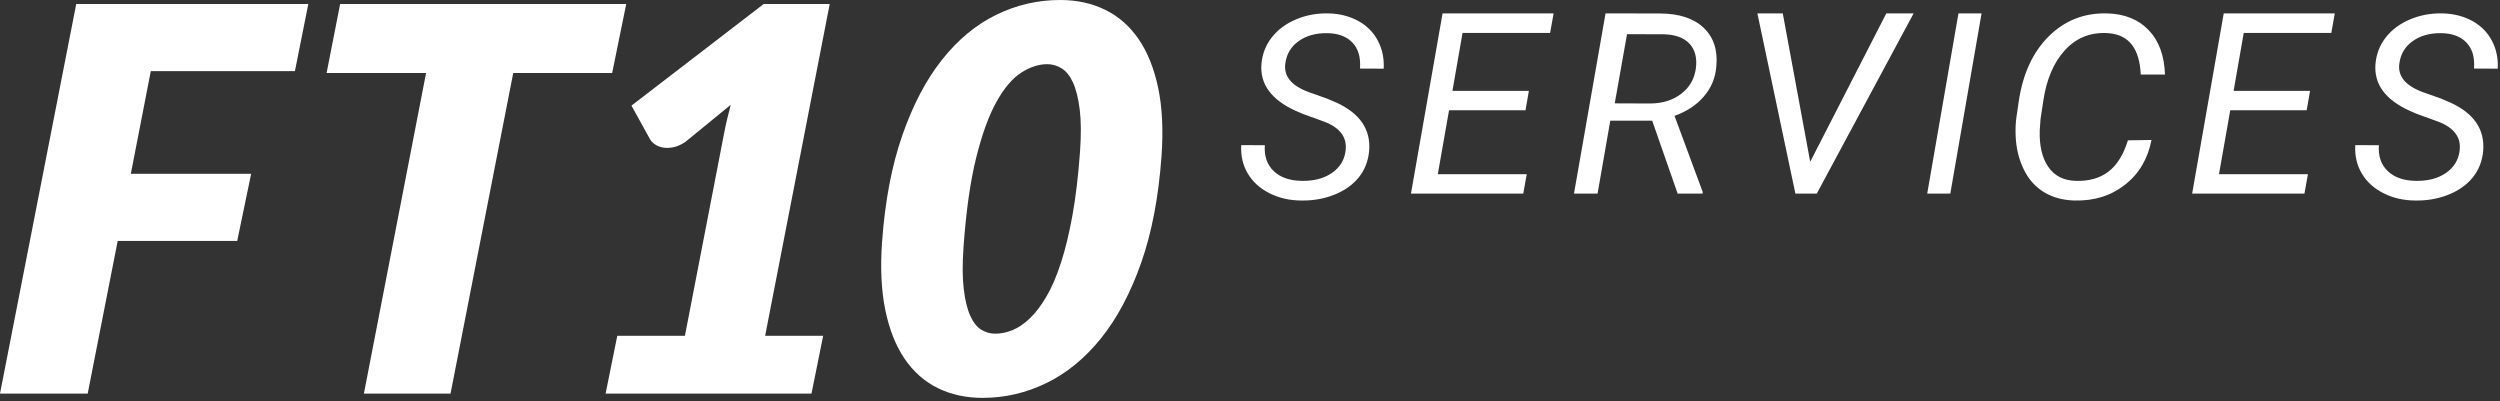 <?xml version="1.0" encoding="UTF-8"?>
<svg width="187px" height="30px" viewBox="0 0 187 30" version="1.1" xmlns="http://www.w3.org/2000/svg" xmlns:xlink="http://www.w3.org/1999/xlink">
    <rect x="0" y="0" width="187" height="30" fill="#333333" stroke="none"/>
    <!-- Generator: Sketch 54.1 (76490) - https://sketchapp.com -->
    <title>Logo White Wide</title>
    <desc>Created with Sketch.</desc>
    <g id="Logo-White-Wide" stroke="none" stroke-width="1" fill="none" fill-rule="evenodd">
        <polygon id="Path" fill="#FFFFFF" fill-rule="nonzero" points="11.28 5.32 9.786 13 18.786 13 17.744 18.02 8.804 18.02 6.56 29.44 -1.13686838e-13 29.44 5.702 0.3 23.062 0.3 22.06 5.32"></polygon>
        <polygon id="Path" fill="#FFFFFF" fill-rule="nonzero" points="45.79 5.46 38.39 5.46 33.7 29.44 27.22 29.44 31.87 5.46 24.43 5.46 25.442 0.3 46.842 0.3"></polygon>
        <path d="M61.572,25.12 L60.7,29.44 L45.3,29.44 L46.172,25.12 L51.232,25.12 L54.165,9.96 C54.23,9.613 54.306,9.263 54.391,8.91 C54.477,8.557 54.566,8.2 54.658,7.84 L51.258,10.62 C50.936,10.833 50.629,10.967 50.339,11.02 C50.048,11.073 49.788,11.077 49.558,11.03 C49.328,10.983 49.131,10.9 48.966,10.78 C48.801,10.66 48.684,10.533 48.614,10.4 L47.234,7.9 L57.122,0.3 L62.062,0.3 L57.232,25.12 L61.572,25.12 Z" id="Path" fill="#FFFFFF" fill-rule="nonzero"></path>
        <path d="M86.88,11.7 C86.66,14.753 86.151,17.41 85.355,19.67 C84.558,21.93 83.56,23.807 82.359,25.3 C81.158,26.793 79.797,27.91 78.277,28.65 C76.757,29.39 75.164,29.76 73.497,29.76 C72.257,29.76 71.141,29.517 70.15,29.03 C69.158,28.543 68.331,27.813 67.668,26.84 C67.004,25.867 66.522,24.65 66.221,23.19 C65.92,21.73 65.839,20.027 65.98,18.08 C66.199,15.04 66.704,12.387 67.494,10.12 C68.284,7.853 69.273,5.97 70.461,4.47 C71.65,2.97 73,1.85 74.514,1.11 C76.027,0.37 77.624,0 79.304,0 C80.544,0 81.663,0.243 82.661,0.73 C83.659,1.217 84.493,1.947 85.163,2.92 C85.833,3.893 86.322,5.11 86.63,6.57 C86.938,8.03 87.021,9.74 86.88,11.7 Z M80.783,11.38 C80.875,10.1 80.869,9.037 80.763,8.19 C80.657,7.343 80.489,6.67 80.259,6.17 C80.028,5.67 79.744,5.317 79.405,5.11 C79.067,4.903 78.711,4.8 78.338,4.8 C77.698,4.8 77.046,5.013 76.381,5.44 C75.717,5.867 75.098,6.6 74.523,7.64 C73.948,8.68 73.444,10.077 73.01,11.83 C72.577,13.583 72.265,15.787 72.074,18.44 C71.982,19.707 71.986,20.76 72.086,21.6 C72.185,22.44 72.347,23.11 72.571,23.61 C72.795,24.11 73.069,24.46 73.395,24.66 C73.72,24.86 74.07,24.96 74.443,24.96 C74.87,24.96 75.303,24.87 75.743,24.69 C76.182,24.51 76.617,24.213 77.047,23.8 C77.477,23.387 77.889,22.84 78.285,22.16 C78.681,21.48 79.042,20.637 79.368,19.63 C79.694,18.623 79.979,17.44 80.224,16.08 C80.469,14.72 80.655,13.153 80.783,11.38 Z" id="Combined-Shape" fill="#FFFFFF" fill-rule="nonzero"></path>
        <path d="M100.647,11.303 C100.785,10.305 100.265,9.575 99.088,9.113 L97.464,8.524 L96.919,8.29 C95.091,7.46 94.237,6.294 94.356,4.791 C94.418,4.036 94.678,3.369 95.135,2.789 C95.592,2.209 96.198,1.761 96.952,1.446 C97.706,1.131 98.509,0.983 99.361,1.002 C100.187,1.02 100.924,1.204 101.572,1.554 C102.22,1.903 102.713,2.391 103.051,3.018 C103.389,3.645 103.539,4.351 103.502,5.137 L101.727,5.128 C101.789,4.292 101.602,3.645 101.163,3.186 C100.725,2.728 100.099,2.492 99.285,2.48 C98.428,2.467 97.711,2.667 97.135,3.079 C96.559,3.49 96.227,4.052 96.14,4.763 C96.015,5.692 96.587,6.397 97.858,6.877 L99.257,7.373 L99.962,7.673 C101.727,8.483 102.544,9.687 102.412,11.284 C102.343,12.051 102.084,12.714 101.633,13.272 C101.182,13.83 100.57,14.262 99.797,14.568 C99.024,14.874 98.193,15.017 97.304,14.998 C96.447,14.992 95.662,14.81 94.952,14.451 C94.241,14.092 93.702,13.601 93.332,12.977 C92.963,12.354 92.8,11.646 92.844,10.854 L94.609,10.863 C94.553,11.674 94.774,12.318 95.271,12.795 C95.769,13.272 96.472,13.517 97.379,13.529 C98.287,13.542 99.035,13.345 99.623,12.94 C100.212,12.535 100.553,11.989 100.647,11.303 Z M114.108,8.25 L108.389,8.25 L107.548,13.028 L114.201,13.028 L113.939,14.481 L105.54,14.481 L107.904,1 L116.21,1 L115.948,2.463 L109.398,2.463 L108.642,6.796 L114.36,6.796 L114.108,8.25 Z M123.584,9.028 L120.449,9.028 L119.498,14.481 L117.734,14.481 L120.095,1 L124.182,1.009 C125.606,1.015 126.691,1.373 127.438,2.083 C128.184,2.793 128.498,3.759 128.38,4.981 C128.312,5.827 128.002,6.571 127.452,7.213 C126.901,7.855 126.169,8.34 125.255,8.667 L127.363,14.361 L127.354,14.481 L125.488,14.481 L123.584,9.028 Z M120.783,7.731 L123.421,7.741 C124.339,7.741 125.113,7.502 125.744,7.023 C126.375,6.545 126.745,5.906 126.853,5.106 C126.949,4.325 126.79,3.712 126.375,3.268 C125.961,2.824 125.33,2.59 124.482,2.565 L121.701,2.556 L120.783,7.731 Z M135.403,12.102 L141.097,1 L143.14,1 L135.895,14.481 L134.295,14.481 L131.453,1 L133.351,1 L135.403,12.102 Z M145.883,14.481 L144.156,14.481 L146.493,1 L148.221,1 L145.883,14.481 Z M160.932,10.469 C160.661,11.879 160.001,12.995 158.951,13.819 C157.902,14.642 156.645,15.035 155.179,14.998 C154.307,14.979 153.545,14.771 152.893,14.375 C152.241,13.979 151.734,13.409 151.372,12.663 C151.01,11.918 150.81,11.093 150.772,10.189 C150.746,9.677 150.768,9.178 150.839,8.692 L151.004,7.569 C151.308,5.523 152.052,3.909 153.237,2.727 C154.422,1.545 155.863,0.97 157.562,1.001 C158.885,1.026 159.935,1.439 160.709,2.241 C161.484,3.042 161.894,4.154 161.94,5.576 L160.128,5.576 C160.044,3.668 159.269,2.638 157.804,2.489 L157.484,2.47 C156.264,2.439 155.245,2.877 154.428,3.785 C153.611,4.692 153.083,5.932 152.844,7.504 L152.631,8.916 L152.573,9.74 C152.534,10.887 152.746,11.799 153.208,12.476 C153.669,13.153 154.355,13.504 155.266,13.529 C156.247,13.56 157.059,13.332 157.702,12.846 C158.344,12.359 158.834,11.576 159.169,10.497 L160.932,10.469 Z M172.54,8.25 L166.822,8.25 L165.981,13.028 L172.633,13.028 L172.372,14.481 L163.972,14.481 L166.336,1 L174.642,1 L174.381,2.463 L167.831,2.463 L167.074,6.796 L172.792,6.796 L172.54,8.25 Z M183.977,11.303 C184.114,10.305 183.595,9.575 182.418,9.113 L180.794,8.524 L180.249,8.29 C178.421,7.46 177.566,6.294 177.685,4.791 C177.748,4.036 178.008,3.369 178.465,2.789 C178.922,2.209 179.527,1.761 180.282,1.446 C181.036,1.131 181.839,0.983 182.69,1.002 C183.517,1.02 184.254,1.204 184.902,1.554 C185.55,1.903 186.043,2.391 186.381,3.018 C186.719,3.645 186.869,4.351 186.831,5.137 L185.057,5.128 C185.119,4.292 184.931,3.645 184.493,3.186 C184.055,2.728 183.429,2.492 182.615,2.48 C181.758,2.467 181.041,2.667 180.465,3.079 C179.889,3.49 179.557,4.052 179.47,4.763 C179.344,5.692 179.917,6.397 181.188,6.877 L182.587,7.373 L183.291,7.673 C185.057,8.483 185.874,9.687 185.742,11.284 C185.673,12.051 185.413,12.714 184.963,13.272 C184.512,13.83 183.9,14.262 183.127,14.568 C182.354,14.874 181.523,15.017 180.634,14.998 C179.776,14.992 178.992,14.81 178.282,14.451 C177.571,14.092 177.031,13.601 176.662,12.977 C176.293,12.354 176.13,11.646 176.174,10.854 L177.939,10.863 C177.883,11.674 178.103,12.318 178.601,12.795 C179.099,13.272 179.801,13.517 180.709,13.529 C181.617,13.542 182.365,13.345 182.953,12.94 C183.542,12.535 183.883,11.989 183.977,11.303 Z" id="SERVICES" fill="#FFFFFF" fill-rule="nonzero"></path>
    </g>
</svg>